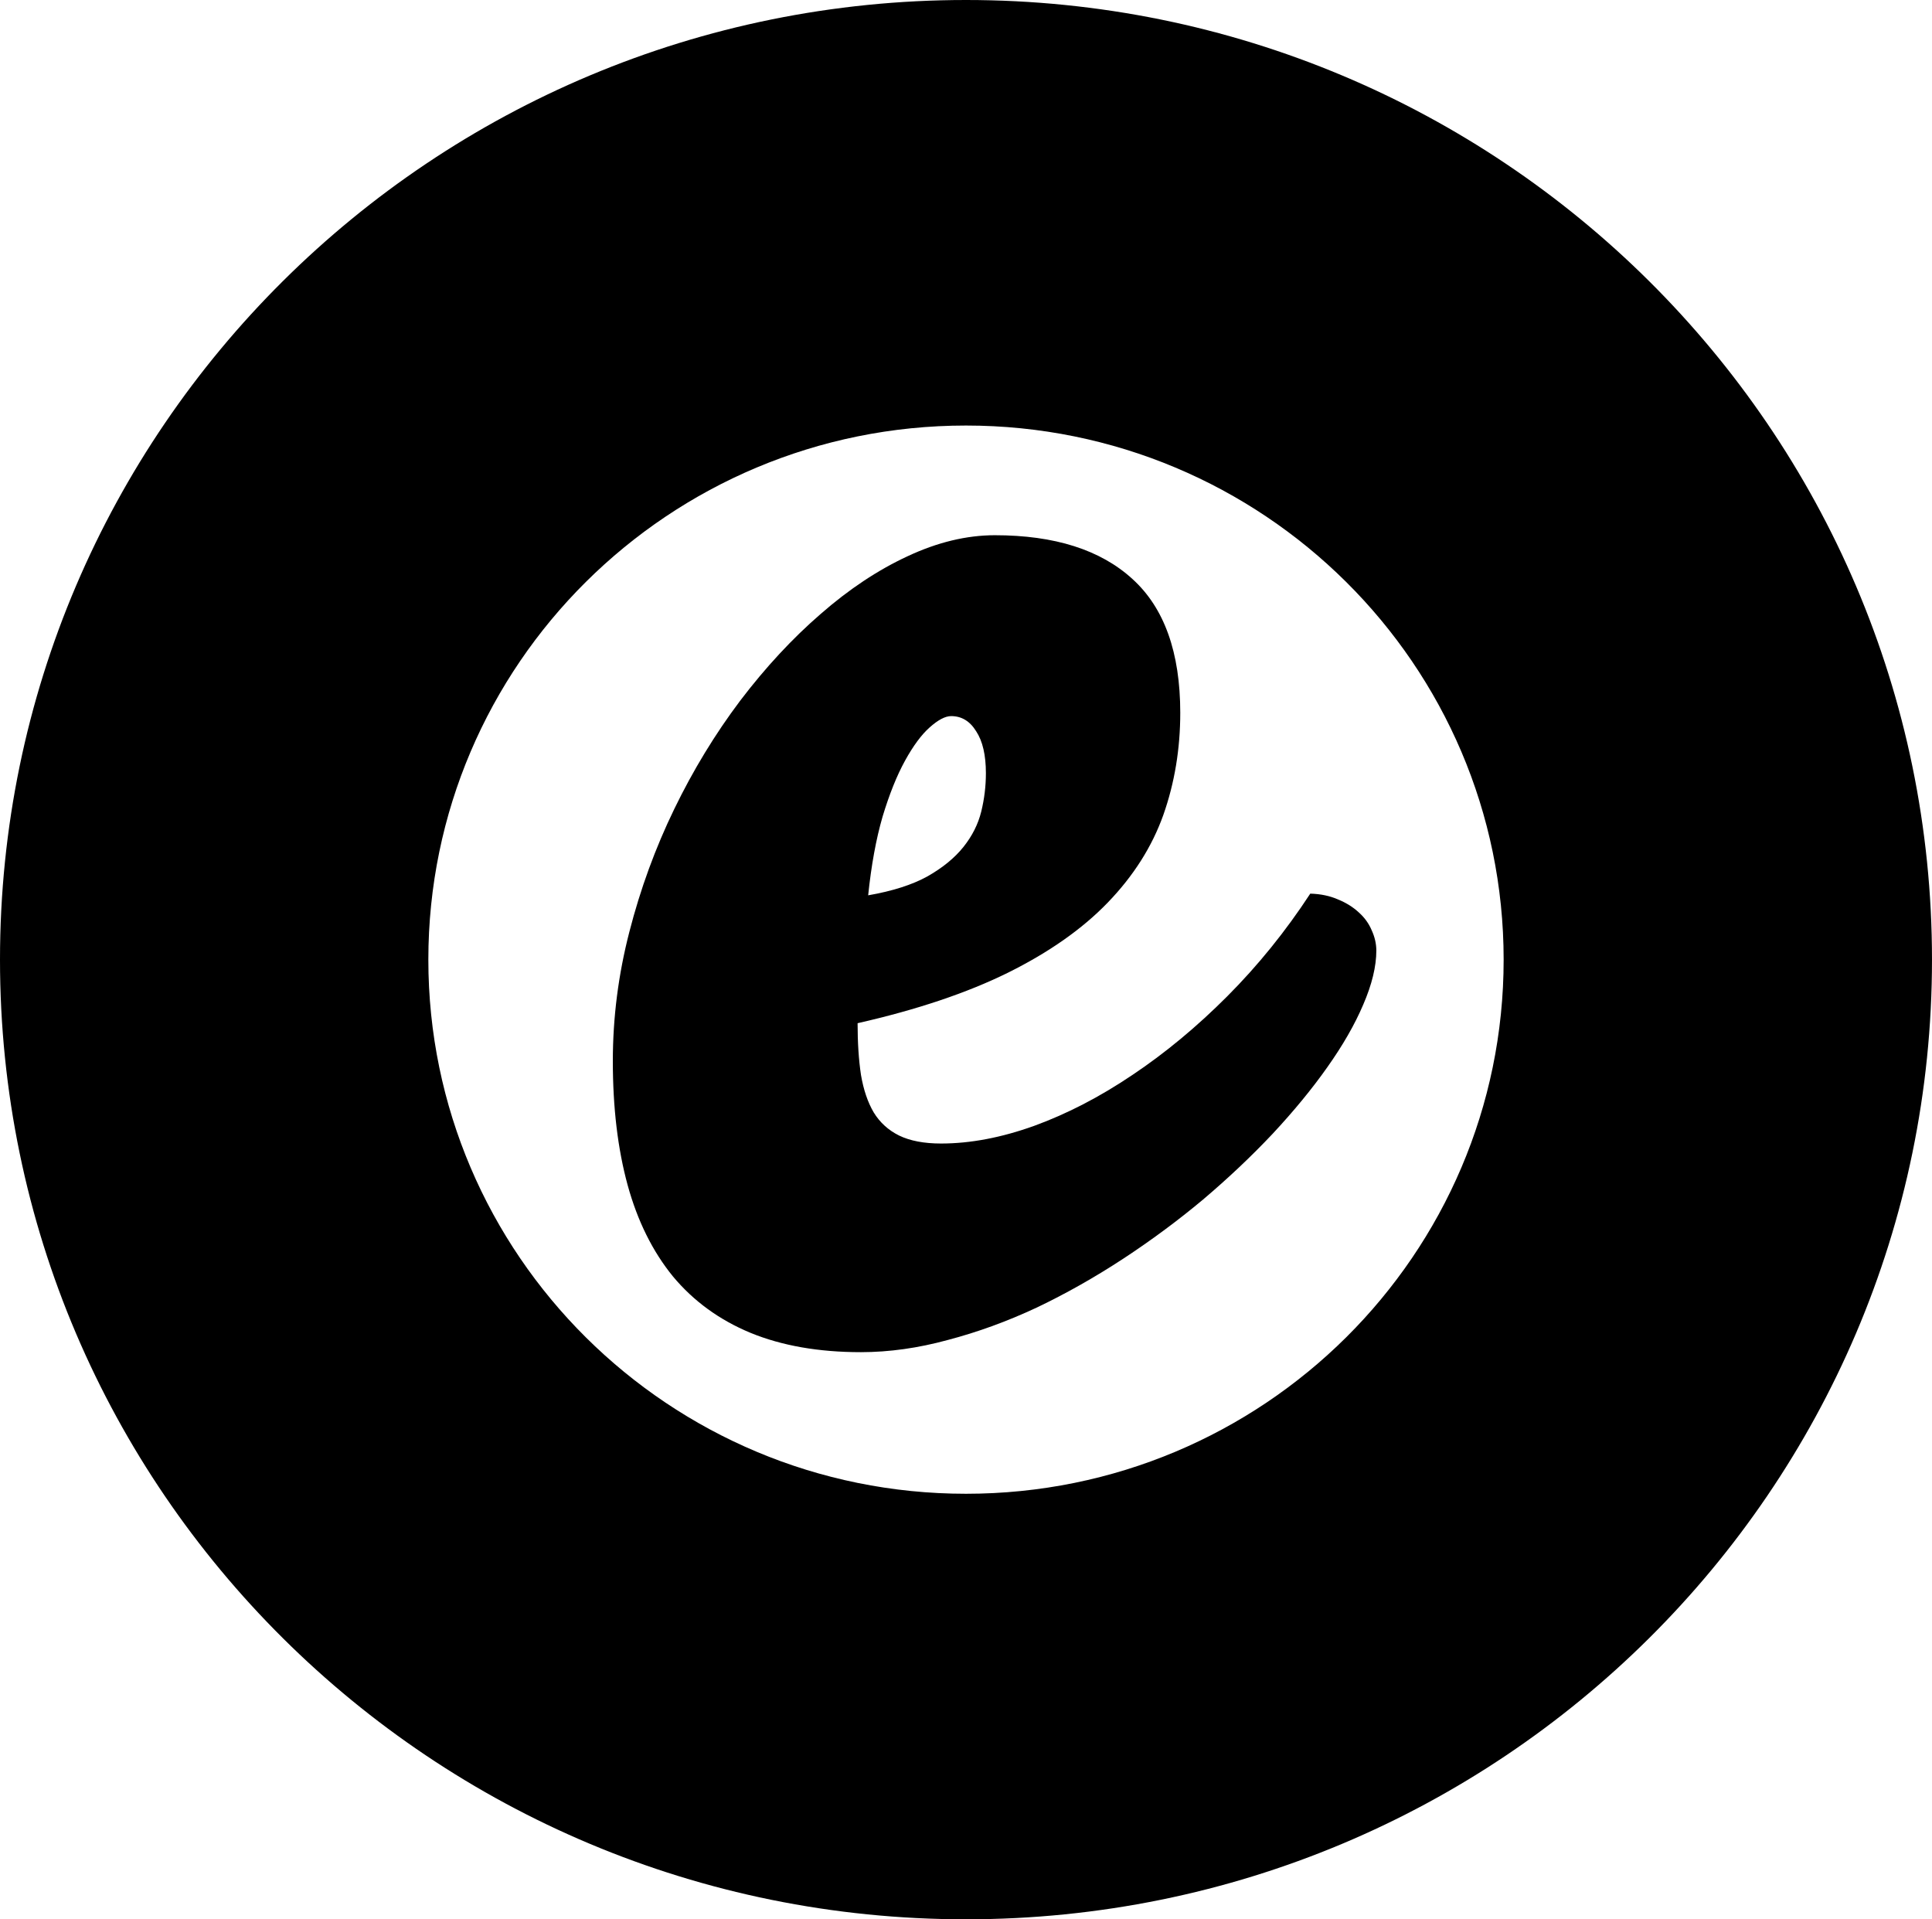 <?xml version="1.0" encoding="utf-8"?>
<!-- Generator: Adobe Illustrator 12.0.0, SVG Export Plug-In . SVG Version: 6.00 Build 51448)  -->
<!DOCTYPE svg PUBLIC "-//W3C//DTD SVG 1.1//EN" "http://www.w3.org/Graphics/SVG/1.1/DTD/svg11.dtd">
<svg  version="1.1" id="Ebene_1" xmlns="http://www.w3.org/2000/svg" xmlns:xlink="http://www.w3.org/1999/xlink" width="382.502" height="379.961"
	 viewBox="0 0 382.502 379.961" overflow="visible" enable-background="new 0 0 382.502 379.961" xml:space="preserve">
<g>
	<path d="M84.805,189.981c0,58.398,47.657,105.738,106.445,105.738c58.789,0,106.445-47.34,106.445-105.738
		c0-58.398-47.656-105.738-106.445-105.738C132.462,84.243,84.805,131.583,84.805,189.981L84.805,189.981z M0,189.981
		C0,85.056,85.625,0,191.25,0c105.626,0,191.251,85.056,191.251,189.981s-85.625,189.98-191.251,189.98
		C85.625,379.961,0,294.906,0,189.981L0,189.981z"/>
	<path display="none" fill="#FFFFFF" d="M200.232,156.703c0-3.606-0.645-6.381-1.928-8.328c-1.232-1.998-2.883-2.998-4.947-2.998
		c-1.173,0-2.599,0.75-4.275,2.249c-1.625,1.447-3.244,3.638-4.863,6.579c-1.624,2.946-3.102,6.636-4.443,11.076
		c-1.29,4.445-2.238,9.635-2.851,15.574c4.805-0.833,8.714-2.083,11.738-3.748c3.017-1.718,5.391-3.659,7.125-5.83
		c1.729-2.165,2.902-4.497,3.521-6.995C199.924,161.783,200.227,159.259,200.232,156.703L200.232,156.703z M175.5,271.297
		c-8.384,0-15.678-1.281-21.881-3.832c-6.152-2.549-11.266-6.271-15.343-11.158c-4.024-4.939-7.016-10.963-8.97-18.072
		c-1.96-7.162-2.934-15.35-2.934-24.568c0-8.604,1.089-17.125,3.269-25.566c2.18-8.495,5.14-16.599,8.887-24.318
		c3.741-7.714,8.101-14.876,13.079-21.486c5.03-6.605,10.338-12.32,15.928-17.156c5.586-4.882,11.313-8.687,17.187-11.41
		c5.921-2.774,11.68-4.158,17.27-4.163c11.848,0,20.93,2.889,27.248,8.661c6.314,5.72,9.469,14.548,9.473,26.483
		c0,7.162-1.121,13.908-3.354,20.237c-2.236,6.277-5.898,12.05-10.982,17.323c-5.029,5.22-11.627,9.858-19.785,13.907
		c-8.107,3.998-18.025,7.328-29.762,9.994c0,3.83,0.22,7.244,0.671,10.242c0.503,2.947,1.341,5.414,2.515,7.412
		c1.226,2,2.903,3.529,5.03,4.582c2.18,1.055,4.946,1.582,8.3,1.582c5.811,0,11.958-1.166,18.444-3.498
		c6.541-2.385,13.021-5.742,19.451-10.078c6.48-4.33,12.738-9.52,18.779-15.572c6.088-6.105,11.564-12.877,16.432-20.321
		c2.064,0.058,3.908,0.448,5.533,1.167c1.619,0.665,2.986,1.529,4.107,2.581c1.117,0.999,1.955,2.165,2.516,3.498
		c0.613,1.332,0.916,2.665,0.924,3.997c0,3.165-0.871,6.746-2.6,10.744c-1.678,3.945-4.057,8.078-7.127,12.408
		c-3.018,4.279-6.623,8.662-10.814,13.158c-4.191,4.445-8.777,8.775-13.75,12.992c-4.977,4.164-10.26,8.078-15.846,11.742
		c-5.59,3.664-11.291,6.887-17.102,9.66c-5.816,2.723-11.686,4.861-17.605,6.412C186.818,270.49,181.086,271.291,175.5,271.297
		L175.5,271.297z"/>
	<path d="M195.191,153.092c0-3.607-0.645-6.381-1.93-8.328c-1.23-1.998-2.88-2.998-4.945-2.998c-1.173,0-2.599,0.749-4.275,2.249
		c-1.625,1.447-3.244,3.638-4.863,6.579c-1.624,2.946-3.102,6.636-4.444,11.076c-1.289,4.445-2.237,9.635-2.85,15.574
		c4.805-0.833,8.714-2.083,11.737-3.748c3.018-1.718,5.392-3.659,7.126-5.83c1.73-2.165,2.903-4.497,3.522-6.995
		C194.883,158.172,195.186,155.648,195.191,153.092L195.191,153.092z M170.459,267.686c-8.384,0-15.678-1.281-21.881-3.83
		c-6.152-2.553-11.266-6.273-15.343-11.16c-4.024-4.939-7.016-10.961-8.97-18.072c-1.96-7.162-2.935-15.35-2.935-24.566
		c0-8.605,1.09-17.126,3.27-25.568c2.18-8.495,5.14-16.599,8.887-24.318c3.741-7.714,8.101-14.876,13.078-21.486
		c5.03-6.605,10.338-12.32,15.929-17.156c5.586-4.882,11.313-8.687,17.187-11.41c5.921-2.774,11.68-4.158,17.27-4.163
		c11.848,0,20.93,2.888,27.248,8.661c6.313,5.72,9.469,14.548,9.473,26.483c0,7.162-1.121,13.908-3.352,20.237
		c-2.238,6.277-5.9,12.05-10.984,17.323c-5.029,5.22-11.627,9.858-19.785,13.907c-8.106,3.998-18.025,7.329-29.762,9.994
		c0,3.832,0.22,7.246,0.671,10.242c0.503,2.947,1.341,5.414,2.515,7.412c1.226,2,2.903,3.529,5.03,4.582
		c2.18,1.057,4.946,1.582,8.3,1.582c5.811,0,11.958-1.166,18.444-3.498c6.541-2.385,13.021-5.74,19.451-10.078
		c6.48-4.328,12.738-9.52,18.779-15.572c6.088-6.106,11.564-12.878,16.432-20.321c2.064,0.057,3.91,0.448,5.533,1.166
		c1.619,0.666,2.986,1.53,4.107,2.582c1.117,0.999,1.955,2.165,2.516,3.498c0.613,1.332,0.916,2.665,0.924,3.997
		c0,3.165-0.871,6.746-2.6,10.744c-1.678,3.945-4.057,8.078-7.127,12.408c-3.018,4.277-6.623,8.66-10.814,13.158
		c-4.191,4.445-8.777,8.775-13.75,12.992c-4.977,4.164-10.26,8.078-15.846,11.742c-5.59,3.664-11.291,6.887-17.102,9.66
		c-5.816,2.723-11.685,4.861-17.606,6.414C181.777,266.879,176.045,267.682,170.459,267.686L170.459,267.686z"/>
</g>
</svg>
